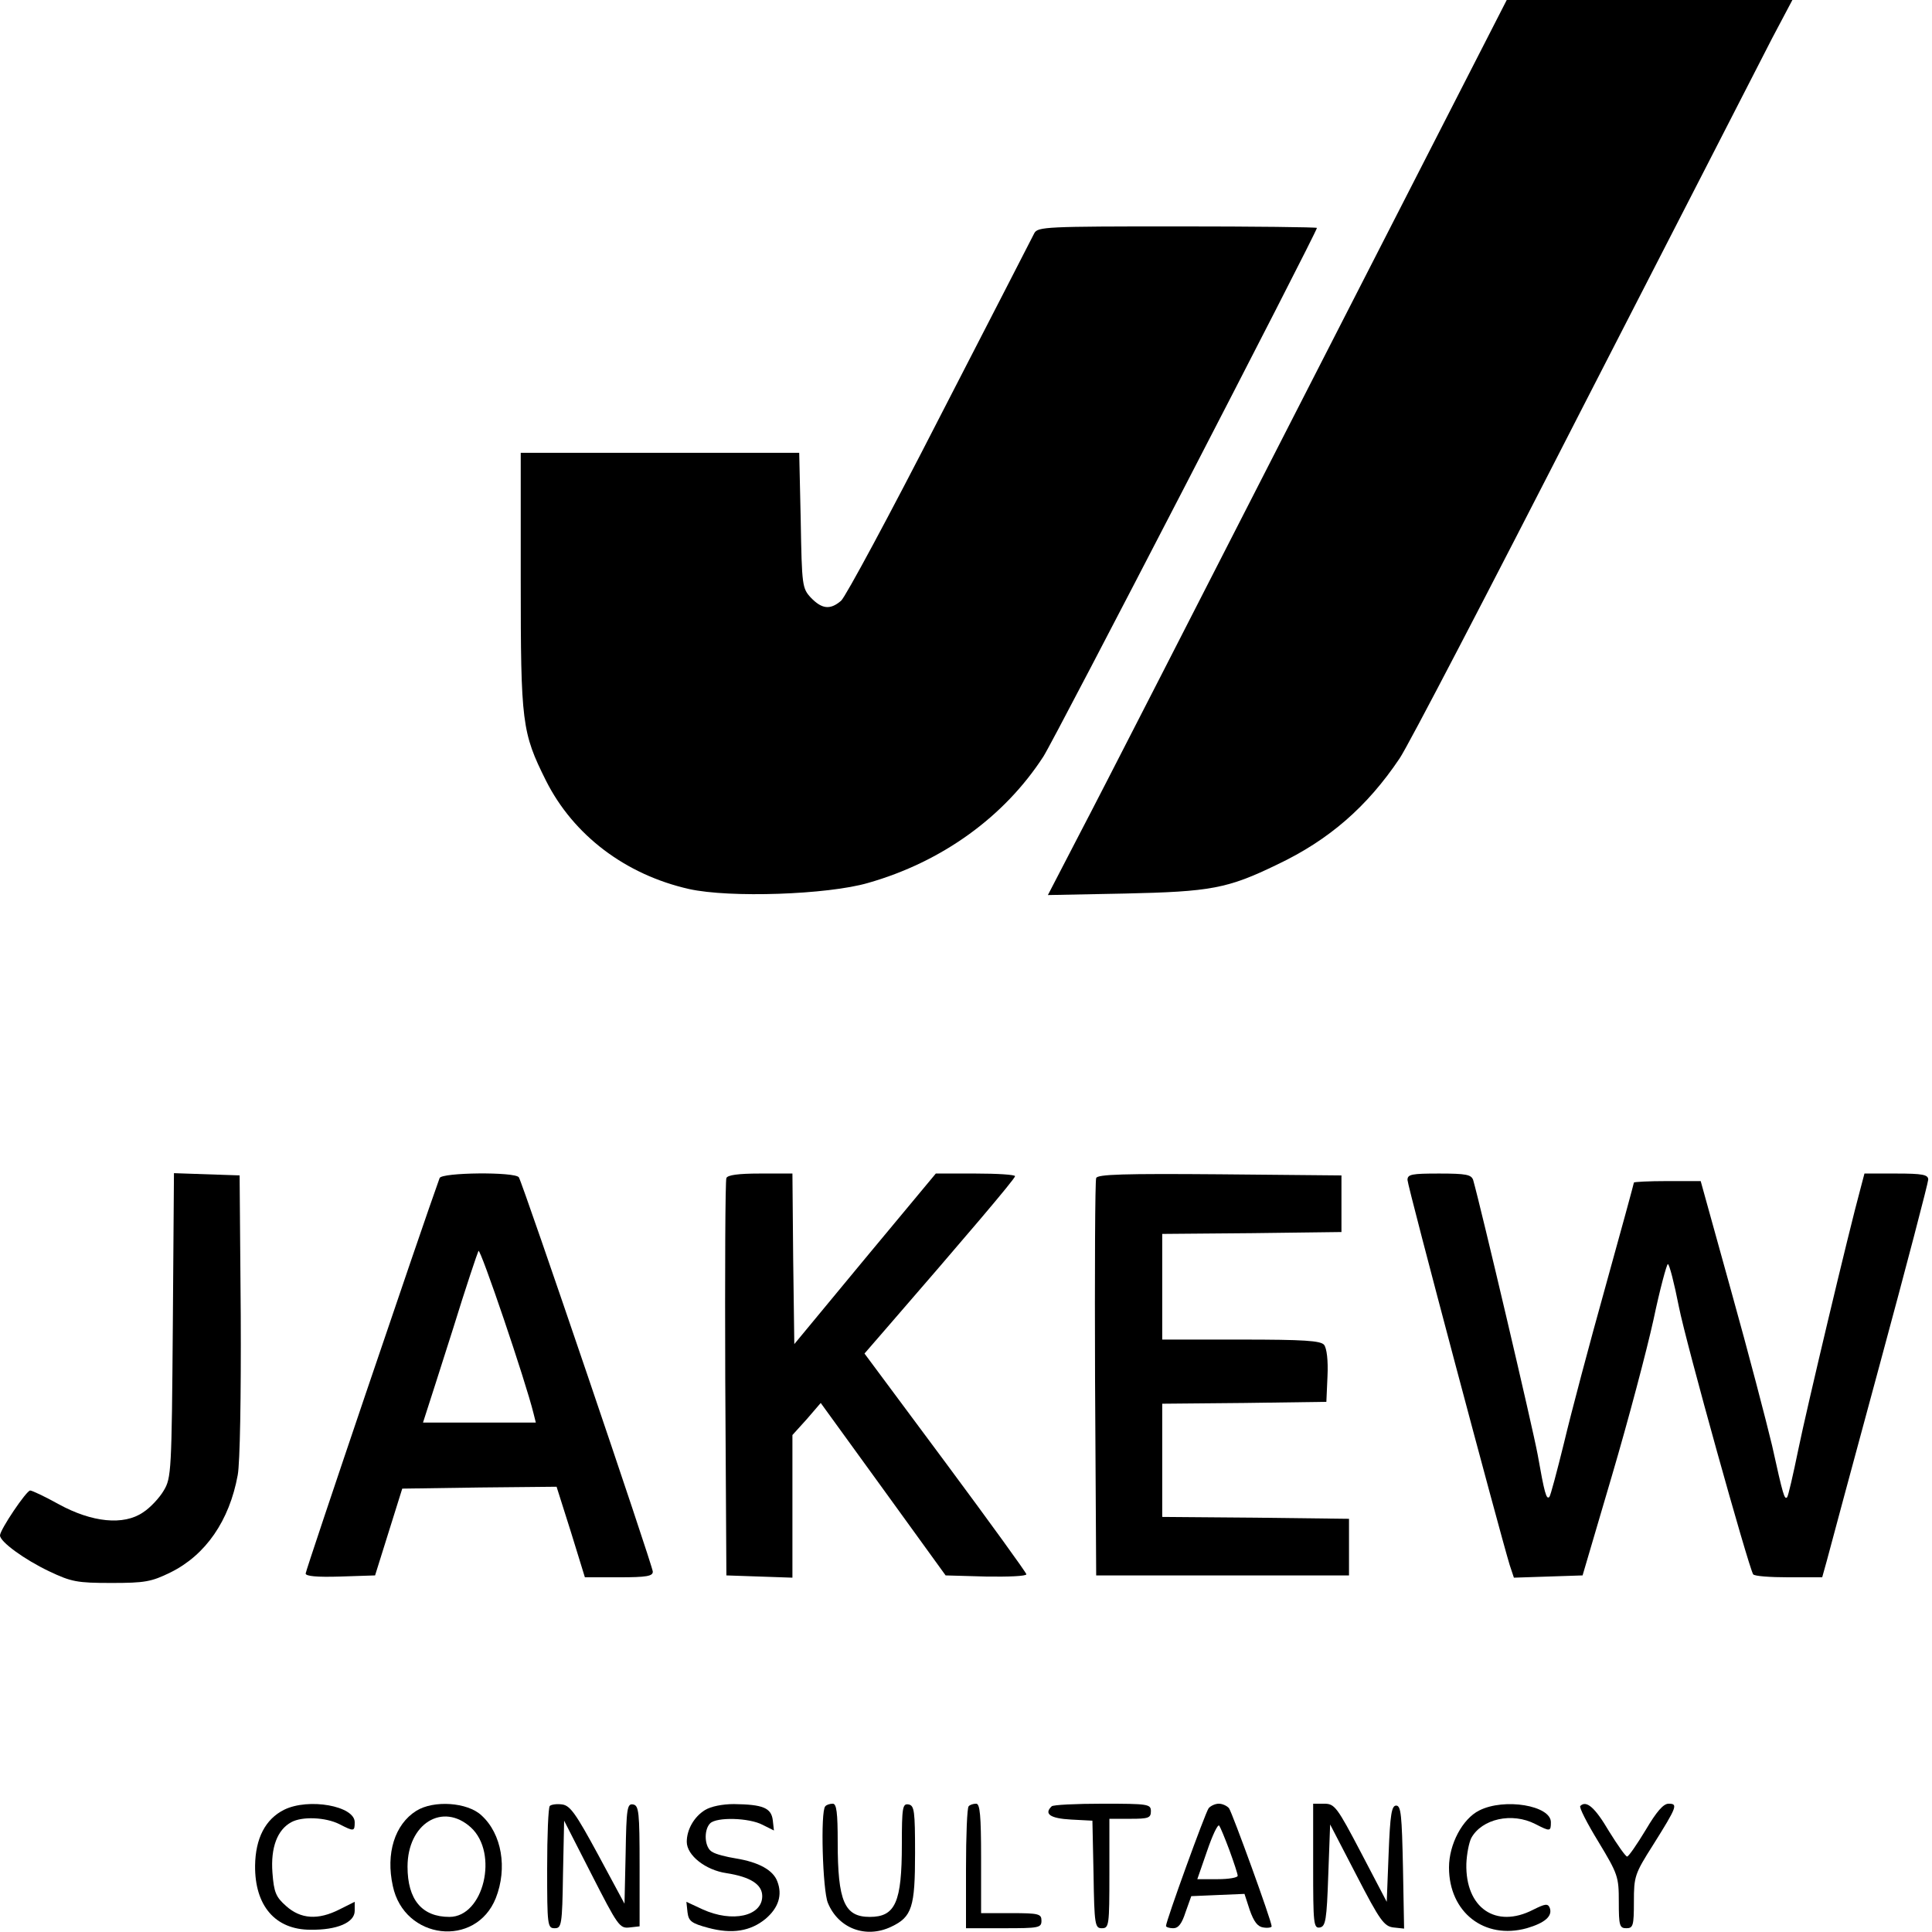 <?xml version="1.0" standalone="no"?>
<!DOCTYPE svg PUBLIC "-//W3C//DTD SVG 20010904//EN"
 "http://www.w3.org/TR/2001/REC-SVG-20010904/DTD/svg10.dtd">
<svg version="1.0" xmlns="http://www.w3.org/2000/svg"
 width="512pt" height="512pt" viewBox="0 0 512 512"
 preserveAspectRatio="xMidYMid meet">
<g transform="translate(0,512) scale(0.1,-0.1)"
fill="#000000" stroke="none">
<path d="M3470 4098 c-288 -563 -561 -1097 -608 -1186 l-85 -164 204 4 c228 5
272 13 404 77 137 65 238 153 324 281 21 30 239 449 485 930 247 481 473 921
502 978 l54 102 -378 0 -379 0 -523 -1022z"/>
<path d="M2741 4502 c-5 -10 -118 -230 -251 -488 -132 -258 -250 -477 -261
-486 -29 -25 -51 -22 -80 8 -23 25 -24 31 -27 205 l-4 179 -369 0 -369 0 0
-338 c0 -378 3 -403 67 -531 73 -145 211 -249 379 -287 108 -24 367 -15 474
16 197 56 362 176 465 335 29 44 725 1390 725 1401 0 2 -166 4 -370 4 -347 0
-370 -1 -379 -18z"/>
<path d="M458 1608 c-3 -386 -4 -405 -24 -438 -11 -19 -36 -46 -55 -58 -51
-35 -135 -27 -224 22 -36 20 -70 36 -75 36 -10 0 -80 -104 -80 -119 0 -17 65
-64 130 -95 59 -28 74 -31 165 -31 89 0 106 3 157 28 93 46 156 137 178 258 6
32 9 207 8 424 l-3 370 -87 3 -87 3 -3 -403z"/>
<path d="M1165 1998 c-46 -127 -355 -1039 -355 -1048 0 -7 29 -10 92 -8 l92 3
36 115 36 115 205 3 204 2 38 -120 37 -120 90 0 c74 0 90 3 90 15 0 15 -344
1027 -355 1045 -10 15 -205 13 -210 -2z m249 -624 l6 -24 -149 0 -150 0 9 28
c5 15 37 115 71 222 33 107 64 199 67 205 5 8 125 -345 146 -431z"/>
<path d="M1925 1998 c-3 -7 -4 -247 -3 -533 l3 -520 88 -3 87 -3 0 189 0 189
38 42 37 43 166 -229 165 -228 107 -3 c59 -1 107 1 107 6 0 4 -97 138 -215
297 l-214 288 52 60 c215 248 347 403 347 410 0 4 -47 7 -105 7 l-105 0 -188
-226 -187 -226 -3 226 -2 226 -86 0 c-58 0 -86 -4 -89 -12z"/>
<path d="M2905 1998 c-3 -7 -4 -247 -3 -533 l3 -520 335 0 335 0 0 75 0 75
-247 3 -248 2 0 150 0 150 218 2 217 3 3 68 c2 42 -2 74 -9 83 -9 11 -53 14
-220 14 l-209 0 0 140 0 140 238 2 237 3 0 75 0 75 -323 3 c-253 2 -324 0
-327 -10z"/>
<path d="M3730 1993 c0 -16 245 -936 271 -1021 l11 -33 91 3 91 3 78 265 c43
146 92 331 110 413 17 81 35 147 38 147 4 0 17 -51 29 -112 19 -97 184 -688
197 -710 3 -5 45 -8 94 -8 l89 0 12 43 c6 23 69 257 140 519 71 262 129 484
129 492 0 13 -15 16 -85 16 l-84 0 -10 -38 c-32 -117 -144 -589 -165 -692 -14
-68 -27 -125 -30 -128 -7 -6 -10 2 -40 138 -15 63 -63 247 -108 408 l-81 292
-89 0 c-48 0 -88 -2 -88 -4 0 -2 -34 -127 -76 -278 -42 -150 -91 -335 -109
-411 -19 -77 -36 -141 -39 -144 -8 -8 -13 10 -31 112 -13 71 -150 654 -171
728 -5 14 -18 17 -90 17 -73 0 -84 -2 -84 -17z"/>
<path d="M753 324 c-50 -25 -76 -76 -77 -148 -1 -106 53 -170 147 -170 70 -1
117 19 117 50 l0 24 -40 -20 c-57 -29 -103 -26 -142 9 -27 24 -32 36 -36 88
-5 67 13 114 50 134 29 16 91 13 127 -5 39 -20 41 -20 41 5 0 43 -122 65 -187
33z"/>
<path d="M1103 321 c-57 -36 -81 -113 -62 -199 30 -143 220 -165 273 -32 31
79 16 170 -38 219 -37 35 -127 41 -173 12z m145 -44 c74 -68 34 -237 -57 -237
-73 0 -111 46 -111 133 0 114 93 172 168 104z"/>
<path d="M1457 334 c-4 -4 -7 -79 -7 -166 0 -151 1 -158 20 -158 18 0 20 8 22
143 l3 142 73 -143 c69 -135 74 -143 100 -140 l27 3 0 160 c0 143 -2 160 -17
163 -16 3 -18 -10 -20 -130 l-3 -133 -70 130 c-59 109 -74 130 -95 133 -14 2
-29 0 -33 -4z"/>
<path d="M1868 323 c-29 -18 -48 -52 -48 -84 0 -36 50 -75 105 -83 64 -10 95
-30 95 -61 0 -53 -79 -71 -158 -35 l-43 20 3 -28 c3 -23 10 -29 55 -41 63 -17
112 -9 152 24 34 29 45 63 31 99 -11 30 -49 51 -110 61 -25 4 -53 11 -62 17
-21 10 -24 58 -6 76 17 17 103 15 139 -4 l30 -15 -3 27 c-4 33 -26 42 -103 43
-30 0 -61 -6 -77 -16z"/>
<path d="M2187 333 c-13 -13 -7 -223 7 -256 28 -68 101 -95 168 -63 55 26 63
52 63 195 0 112 -2 126 -17 129 -16 3 -18 -7 -18 -106 0 -153 -17 -192 -85
-192 -67 0 -85 41 -85 198 0 78 -3 102 -13 102 -8 0 -17 -3 -20 -7z"/>
<path d="M2567 333 c-4 -3 -7 -78 -7 -165 l0 -158 100 0 c93 0 100 1 100 20 0
18 -7 20 -80 20 l-80 0 0 145 c0 114 -3 145 -13 145 -8 0 -17 -3 -20 -7z"/>
<path d="M2787 333 c-21 -20 -4 -32 51 -35 l57 -3 3 -142 c2 -135 4 -143 22
-143 19 0 20 7 20 145 l0 145 55 0 c48 0 55 2 55 20 0 19 -7 20 -128 20 -71 0
-132 -3 -135 -7z"/>
<path d="M3203 328 c-9 -12 -113 -299 -113 -312 0 -3 9 -6 19 -6 14 0 23 12
33 43 l15 42 70 3 71 3 14 -43 c11 -31 21 -44 36 -46 12 -2 22 0 22 3 0 14
-104 300 -113 313 -5 6 -17 12 -27 12 -10 0 -22 -6 -27 -12z m55 -111 c12 -33
22 -63 22 -68 0 -5 -24 -9 -53 -9 l-54 0 26 75 c14 41 28 71 32 67 3 -4 15
-33 27 -65z"/>
<path d="M3480 174 c0 -152 1 -165 18 -162 15 3 18 20 22 138 l5 135 70 -135
c62 -120 73 -135 98 -138 l28 -3 -3 163 c-3 137 -5 163 -18 163 -12 0 -16 -23
-20 -127 l-5 -128 -68 130 c-64 122 -70 130 -98 130 l-29 0 0 -166z"/>
<path d="M3920 322 c-44 -22 -80 -89 -80 -151 0 -119 94 -192 206 -161 48 14
69 32 61 54 -5 12 -12 11 -44 -5 -99 -51 -180 5 -177 122 1 26 7 56 13 68 28
51 108 69 170 37 39 -20 41 -20 41 5 0 44 -123 65 -190 31z"/>
<path d="M4188 334 c-4 -3 18 -46 48 -95 52 -86 54 -93 54 -159 0 -63 2 -70
20 -70 18 0 20 7 20 70 0 67 2 74 51 151 64 102 66 109 41 109 -14 0 -32 -21
-61 -70 -23 -38 -45 -70 -49 -70 -4 0 -25 30 -48 67 -37 63 -60 83 -76 67z"/>
</g>
</svg>
